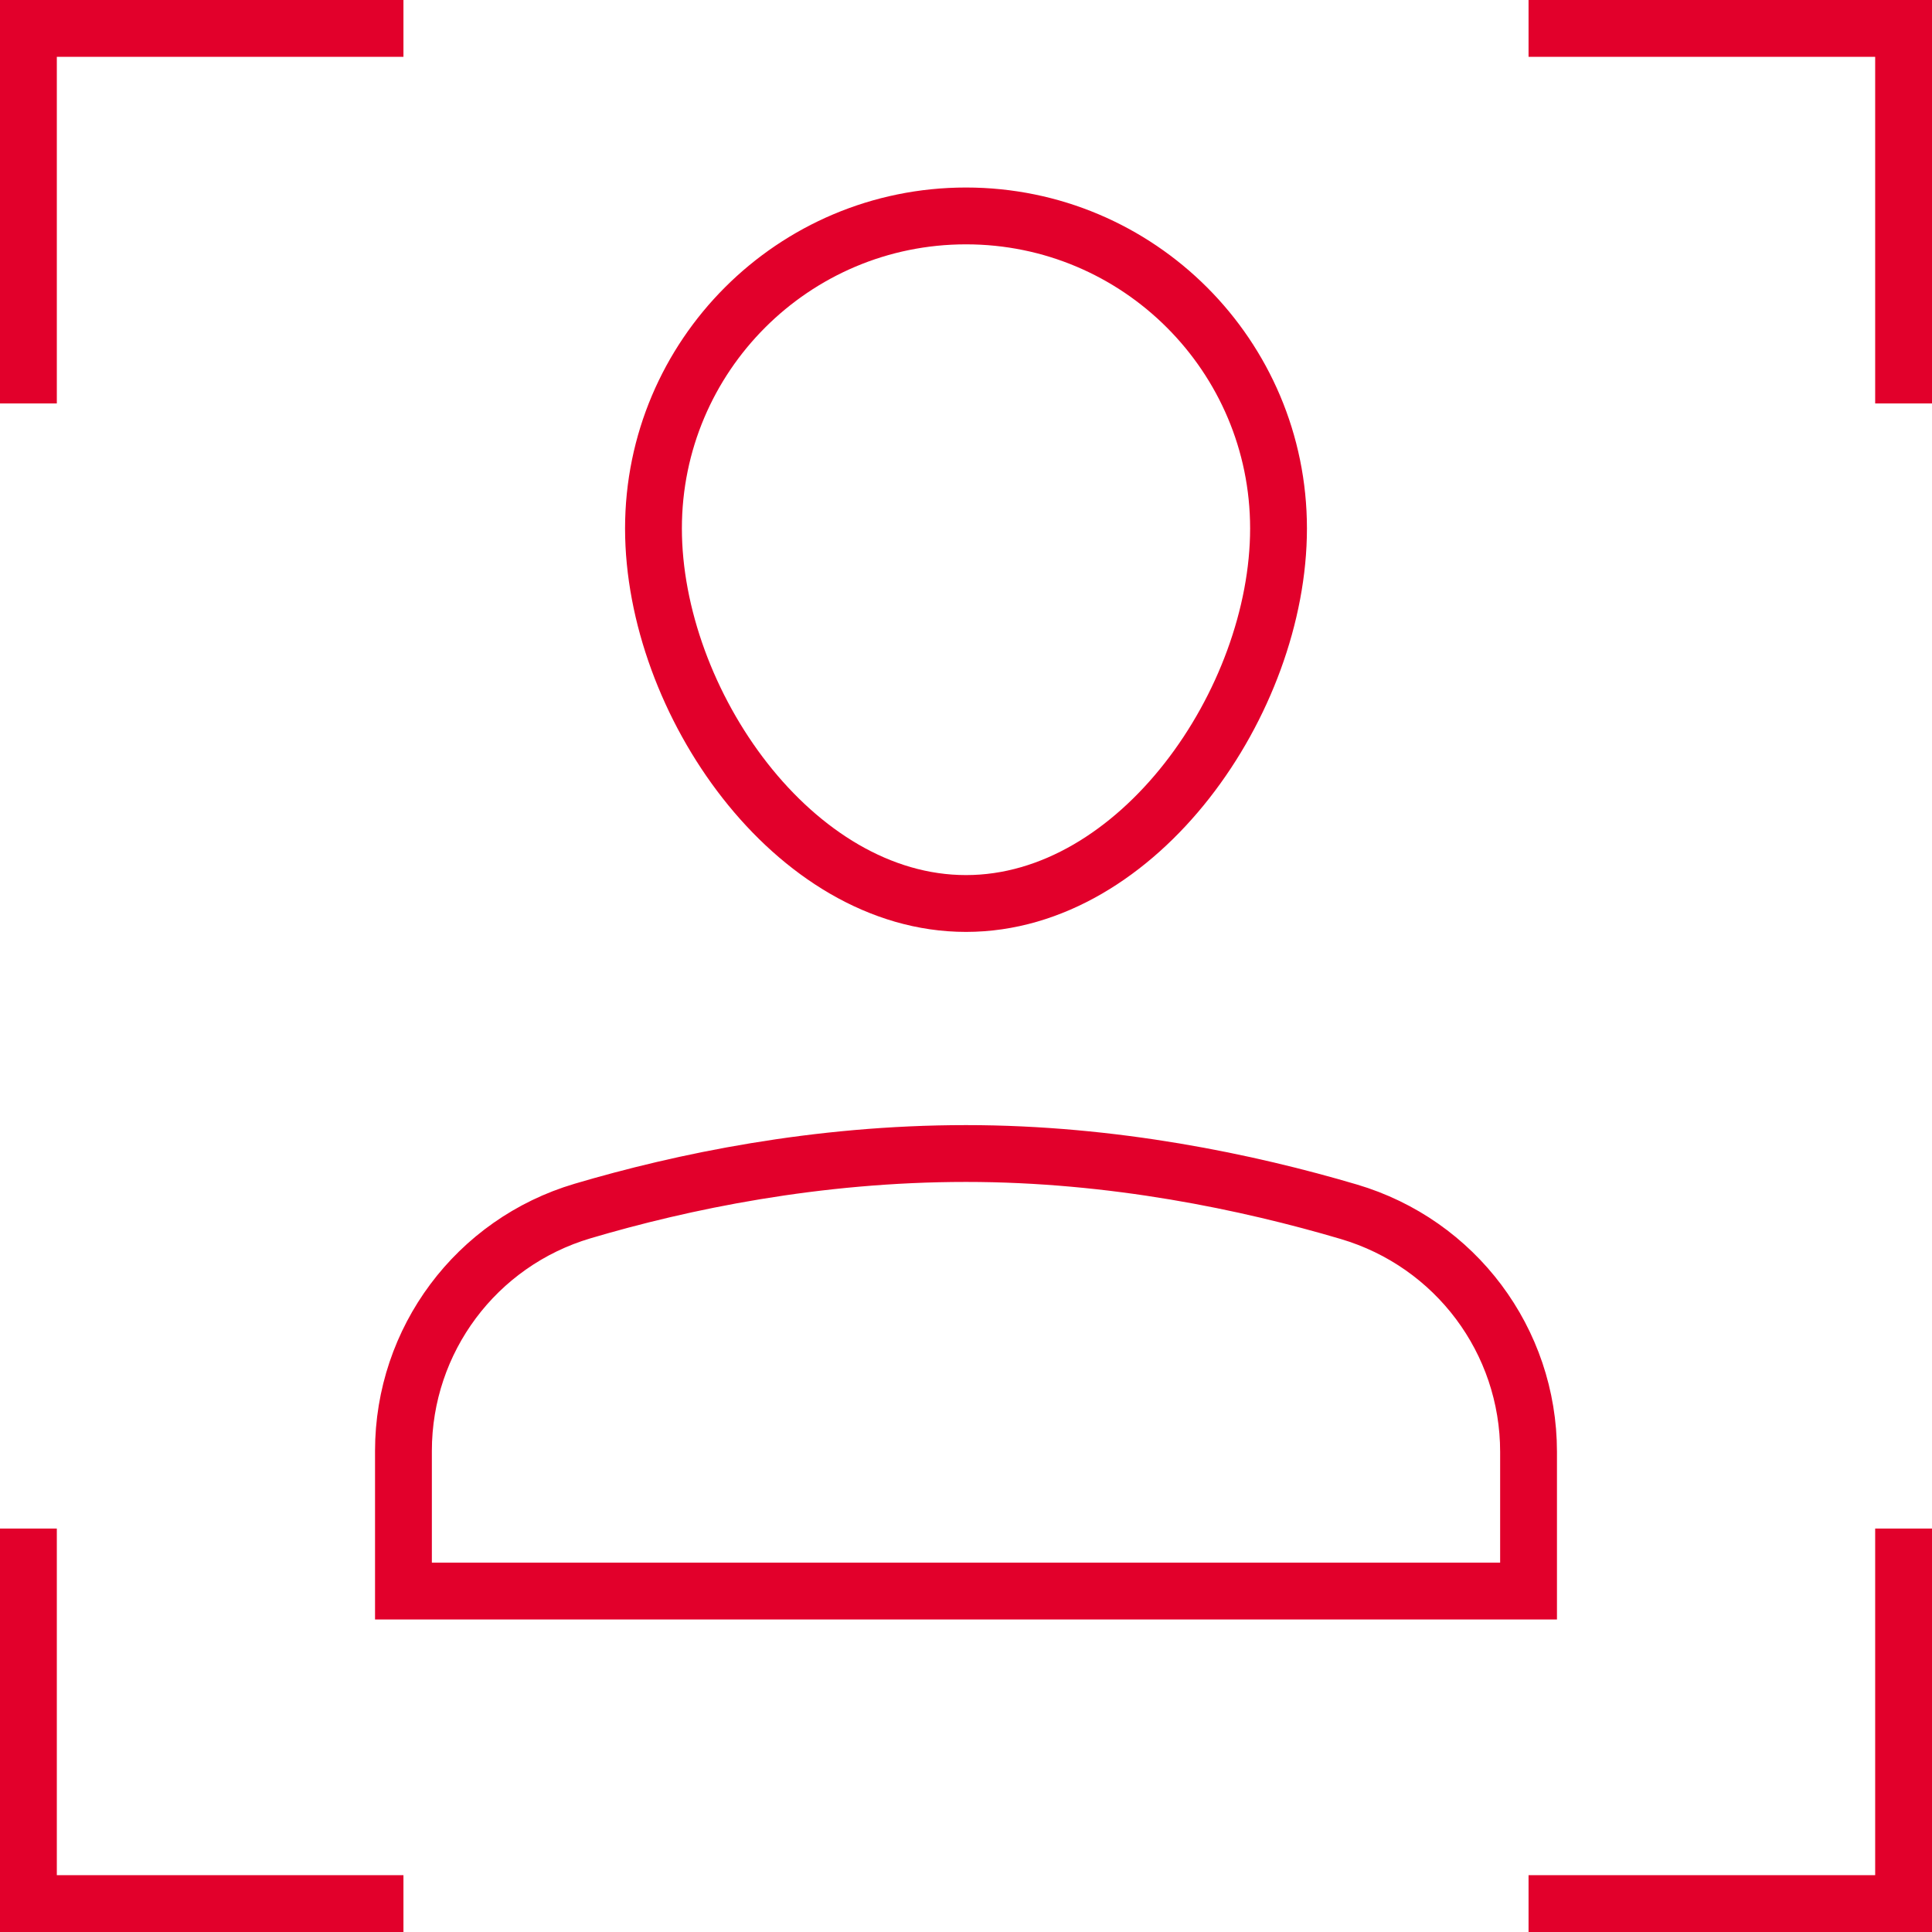 <?xml version="1.0" encoding="UTF-8"?>
<svg width="68px" height="68px" viewBox="0 0 68 68" version="1.1" xmlns="http://www.w3.org/2000/svg" xmlns:xlink="http://www.w3.org/1999/xlink">
    <title>F73EBB09-672E-40E6-BAB8-83B3B376F943@3x</title>
    <g id="1440px" stroke="none" stroke-width="1" fill="none" fill-rule="evenodd">
        <g id="Bella-Machina_desktop-1440px_home_v01" transform="translate(-1190, -4315)" stroke="#E2002B" stroke-width="2">
            <g id="por-qué-elegir" transform="translate(0, 4082)">
                <g id="comprometidos" transform="translate(1084, 234)">
                    <g id="átomo/icon/32px/users/focus" transform="translate(107, 0)">
                        <path d="M52.8,55 L13.2,55 L13.2,50.068 C13.2,46.163 15.761,42.733 19.505,41.624 C23.012,40.586 27.729,39.6 33,39.6 C38.183,39.6 42.931,40.603 46.475,41.65 C50.226,42.759 52.8,46.187 52.8,50.101 L52.8,55 Z" id="Path"></path>
                        <path d="M22,17.6 C22,11.526 26.926,6.6 33,6.6 C39.074,6.6 44,11.526 44,17.6 C44,23.674 39.074,30.8 33,30.8 C26.926,30.8 22,23.674 22,17.6 Z" id="Path"></path>
                        <polyline id="Path" points="0 13.2 0 0 13.2 0"></polyline>
                        <polyline id="Path" points="52.8 0 66 0 66 13.2"></polyline>
                        <polyline id="Path" points="0 52.8 0 66 13.2 66"></polyline>
                        <polyline id="Path" points="52.8 66 66 66 66 52.8"></polyline>
                    </g>
                </g>
            </g>
        </g>
    </g>
</svg>